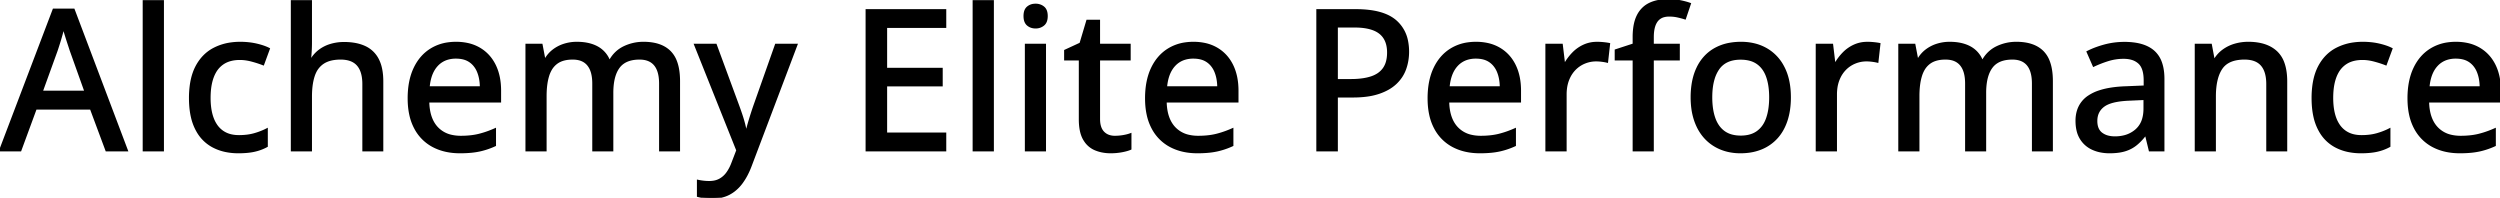 <svg width="1271.534" height="100.586" viewBox="0 0 1271.534 100.586" xmlns="http://www.w3.org/2000/svg"><g id="svgGroup" stroke-linecap="round" fill-rule="evenodd" font-size="9pt" stroke="#000" stroke-width="0.25mm" fill="#000" style="stroke:#000;stroke-width:0.25mm;fill:#000"><path d="M 345.41 41.309 L 345.41 76.514 L 335.693 76.514 L 335.693 42.529 A 24.633 24.633 0 0 0 335.463 39.04 Q 334.918 35.24 333.081 33.008 Q 330.469 29.834 325.293 29.834 Q 320.309 29.834 317.213 31.88 A 9.719 9.719 0 0 0 314.722 34.253 Q 312.39 37.426 311.733 42.726 A 36.57 36.57 0 0 0 311.475 47.217 L 311.475 76.514 L 301.709 76.514 L 301.709 42.529 A 25.427 25.427 0 0 0 301.546 39.56 Q 301.37 38.07 301.006 36.812 A 12.524 12.524 0 0 0 300.537 35.474 A 9.844 9.844 0 0 0 299.145 33.089 A 8.089 8.089 0 0 0 297.07 31.25 A 8.998 8.998 0 0 0 294.379 30.166 Q 292.963 29.834 291.26 29.834 Q 286.23 29.834 283.228 32.007 A 10.997 10.997 0 0 0 280.002 35.752 A 15.281 15.281 0 0 0 278.882 38.428 A 26.265 26.265 0 0 0 277.988 42.351 Q 277.679 44.359 277.583 46.667 A 51.807 51.807 0 0 0 277.539 48.828 L 277.539 76.514 L 267.725 76.514 L 267.725 22.705 L 275.488 22.705 L 276.904 30.127 L 277.441 30.127 A 15.359 15.359 0 0 1 281.519 25.488 A 18.085 18.085 0 0 1 287.012 22.681 A 21.065 21.065 0 0 1 292.988 21.732 A 23.621 23.621 0 0 1 293.408 21.729 Q 298.756 21.729 302.618 23.443 A 15.987 15.987 0 0 1 303.613 23.926 A 13.329 13.329 0 0 1 309.717 30.615 L 310.352 30.615 Q 312.939 26.074 317.505 23.901 A 22.601 22.601 0 0 1 327.344 21.729 A 27.319 27.319 0 0 1 332.502 22.184 Q 337.706 23.186 340.845 26.392 A 13.949 13.949 0 0 1 343.884 31.321 Q 345.41 35.381 345.41 41.309 Z M 1043.652 41.309 L 1043.652 76.514 L 1033.936 76.514 L 1033.936 42.529 A 24.633 24.633 0 0 0 1033.705 39.04 Q 1033.16 35.24 1031.323 33.008 Q 1028.711 29.834 1023.535 29.834 Q 1018.551 29.834 1015.455 31.88 A 9.719 9.719 0 0 0 1012.964 34.253 Q 1010.632 37.426 1009.975 42.726 A 36.57 36.57 0 0 0 1009.717 47.217 L 1009.717 76.514 L 999.951 76.514 L 999.951 42.529 A 25.427 25.427 0 0 0 999.788 39.56 Q 999.613 38.07 999.248 36.812 A 12.524 12.524 0 0 0 998.779 35.474 A 9.844 9.844 0 0 0 997.387 33.089 A 8.089 8.089 0 0 0 995.312 31.25 A 8.998 8.998 0 0 0 992.621 30.166 Q 991.205 29.834 989.502 29.834 Q 984.473 29.834 981.47 32.007 A 10.997 10.997 0 0 0 978.244 35.752 A 15.281 15.281 0 0 0 977.124 38.428 A 26.265 26.265 0 0 0 976.23 42.351 Q 975.921 44.359 975.825 46.667 A 51.807 51.807 0 0 0 975.781 48.828 L 975.781 76.514 L 965.967 76.514 L 965.967 22.705 L 973.73 22.705 L 975.146 30.127 L 975.684 30.127 A 15.359 15.359 0 0 1 979.761 25.488 A 18.085 18.085 0 0 1 985.254 22.681 A 21.065 21.065 0 0 1 991.231 21.732 A 23.621 23.621 0 0 1 991.65 21.729 Q 996.998 21.729 1000.861 23.443 A 15.987 15.987 0 0 1 1001.855 23.926 A 13.329 13.329 0 0 1 1007.959 30.615 L 1008.594 30.615 Q 1011.182 26.074 1015.747 23.901 A 22.601 22.601 0 0 1 1025.586 21.729 A 27.319 27.319 0 0 1 1030.744 22.184 Q 1035.948 23.186 1039.087 26.392 A 13.949 13.949 0 0 1 1042.126 31.321 Q 1043.652 35.381 1043.652 41.309 Z M 480.811 67.871 L 480.811 76.514 L 440.723 76.514 L 440.723 5.127 L 480.811 5.127 L 480.811 13.721 L 450.732 13.721 L 450.732 34.961 L 479.004 34.961 L 479.004 43.457 L 450.732 43.457 L 450.732 67.871 L 480.811 67.871 Z M 148.389 0.537 L 158.203 0.537 L 158.203 21.436 A 79.904 79.904 0 0 1 158.057 26.318 Q 157.91 28.711 157.715 30.322 L 158.301 30.322 A 16.372 16.372 0 0 1 162.446 25.669 A 15.809 15.809 0 0 1 162.524 25.61 A 17.933 17.933 0 0 1 167.84 22.901 A 20.32 20.32 0 0 1 168.237 22.778 A 23.346 23.346 0 0 1 174.335 21.835 A 26.311 26.311 0 0 1 175 21.826 A 32.199 32.199 0 0 1 179.709 22.152 Q 182.2 22.52 184.293 23.307 A 17.961 17.961 0 0 1 185.645 23.877 A 13.98 13.98 0 0 1 192.236 30.249 A 18.039 18.039 0 0 1 193.752 34.436 Q 194.208 36.369 194.38 38.628 A 37.436 37.436 0 0 1 194.482 41.455 L 194.482 76.514 L 184.766 76.514 L 184.766 42.774 A 23.495 23.495 0 0 0 184.516 39.229 Q 183.925 35.364 181.934 33.081 Q 179.102 29.834 173.242 29.834 A 22.675 22.675 0 0 0 169.681 30.097 Q 167.813 30.394 166.286 31.029 A 11.17 11.17 0 0 0 164.355 32.056 A 11.54 11.54 0 0 0 160.33 36.794 A 15.144 15.144 0 0 0 159.619 38.574 A 25.627 25.627 0 0 0 158.676 42.547 Q 158.203 45.508 158.203 49.121 L 158.203 76.514 L 148.389 76.514 L 148.389 0.537 Z M 374.951 76.465 L 353.467 22.705 L 364.063 22.705 L 375.488 53.711 A 165.187 165.187 0 0 1 376.933 57.805 A 150.201 150.201 0 0 1 377.124 58.374 Q 377.881 60.645 378.442 62.769 A 45.914 45.914 0 0 1 379.324 66.815 A 42.377 42.377 0 0 1 379.346 66.943 L 379.688 66.943 A 72.809 72.809 0 0 1 380.196 64.925 Q 380.676 63.117 381.348 60.889 A 185.395 185.395 0 0 1 383.691 53.662 L 394.629 22.705 L 405.176 22.705 L 381.934 84.131 A 41.196 41.196 0 0 1 379.828 88.898 A 31.434 31.434 0 0 1 377.319 92.944 A 20.004 20.004 0 0 1 373.331 97.047 A 17.9 17.9 0 0 1 370.898 98.608 Q 367.188 100.586 362.109 100.586 A 34.826 34.826 0 0 1 360.166 100.535 Q 358.986 100.469 357.983 100.317 A 37.231 37.231 0 0 1 356.719 100.106 Q 355.725 99.921 354.932 99.707 L 354.932 91.895 A 20.048 20.048 0 0 0 355.803 92.071 Q 356.29 92.159 356.848 92.24 A 40.505 40.505 0 0 0 357.544 92.334 A 25.056 25.056 0 0 0 360.329 92.526 A 27.839 27.839 0 0 0 360.742 92.529 A 13.29 13.29 0 0 0 363.27 92.3 A 9.69 9.69 0 0 0 366.04 91.333 A 11.132 11.132 0 0 0 369.546 88.343 A 13.055 13.055 0 0 0 369.849 87.94 Q 371.436 85.742 372.51 82.813 L 374.951 76.465 Z M 1162.842 41.455 L 1162.842 76.514 L 1153.125 76.514 L 1153.125 42.774 A 23.495 23.495 0 0 0 1152.875 39.229 Q 1152.284 35.364 1150.293 33.081 Q 1147.461 29.834 1141.602 29.834 A 22.068 22.068 0 0 0 1137.355 30.213 Q 1132.324 31.202 1129.907 34.766 Q 1126.563 39.697 1126.563 49.072 L 1126.563 76.514 L 1116.748 76.514 L 1116.748 22.705 L 1124.512 22.705 L 1125.928 30.274 L 1126.465 30.274 A 15.924 15.924 0 0 1 1130.811 25.537 A 19.183 19.183 0 0 1 1136.694 22.681 A 24.084 24.084 0 0 1 1143.506 21.729 A 29.73 29.73 0 0 1 1149.099 22.221 Q 1154.455 23.248 1157.837 26.416 A 14.082 14.082 0 0 1 1161.345 31.827 Q 1162.21 34.121 1162.575 36.98 A 35.4 35.4 0 0 1 1162.842 41.455 Z M 64.6 76.514 L 54.102 76.514 L 46.191 55.274 L 18.213 55.274 L 10.4 76.514 L 0 76.514 L 27.246 4.834 L 37.5 4.834 L 64.6 76.514 Z M 853.906 22.705 L 853.906 30.274 L 840.674 30.274 L 840.674 76.514 L 830.859 76.514 L 830.859 30.274 L 821.729 30.274 L 821.729 25.537 L 830.859 22.559 L 830.859 18.848 A 35.768 35.768 0 0 1 831.107 14.502 Q 831.373 12.332 831.926 10.525 A 16.067 16.067 0 0 1 832.959 7.935 A 13.675 13.675 0 0 1 836.098 3.818 A 12.78 12.78 0 0 1 838.989 1.904 Q 842.551 0.179 847.497 0.017 A 31.751 31.751 0 0 1 848.535 0 A 33.719 33.719 0 0 1 852.124 0.183 A 26.467 26.467 0 0 1 854.712 0.586 A 47.868 47.868 0 0 1 856.711 1.046 Q 857.796 1.321 858.74 1.624 A 26.393 26.393 0 0 1 859.57 1.904 L 857.031 9.424 A 37.138 37.138 0 0 0 855.273 8.905 A 49.117 49.117 0 0 0 853.32 8.423 A 19.128 19.128 0 0 0 849.897 7.978 A 21.996 21.996 0 0 0 848.975 7.959 A 10.426 10.426 0 0 0 846.537 8.226 A 6.49 6.49 0 0 0 842.7 10.693 A 8.73 8.73 0 0 0 841.465 13.136 Q 840.674 15.497 840.674 18.945 L 840.674 22.705 L 853.906 22.705 Z M 1100.391 40.137 L 1100.391 76.514 L 1093.359 76.514 L 1091.455 68.701 L 1091.064 68.701 A 31.63 31.63 0 0 1 1088.623 71.538 A 24.62 24.62 0 0 1 1086.377 73.584 A 16.582 16.582 0 0 1 1081.33 76.322 A 19.017 19.017 0 0 1 1080.737 76.514 A 20.406 20.406 0 0 1 1077.791 77.164 Q 1076.287 77.388 1074.562 77.458 A 39.716 39.716 0 0 1 1072.949 77.49 A 23.249 23.249 0 0 1 1068.335 77.051 A 18.392 18.392 0 0 1 1064.258 75.733 Q 1060.449 73.975 1058.276 70.435 A 13.832 13.832 0 0 1 1056.647 66.412 Q 1056.104 64.16 1056.104 61.426 A 16.93 16.93 0 0 1 1056.917 56.041 A 13.548 13.548 0 0 1 1062.402 48.975 A 21.784 21.784 0 0 1 1067.701 46.442 Q 1073.249 44.588 1081.494 44.336 L 1090.771 43.945 L 1090.771 40.918 Q 1090.771 35.011 1088.302 32.367 A 6.381 6.381 0 0 0 1087.964 32.031 A 9.258 9.258 0 0 0 1084.134 29.948 Q 1082.71 29.546 1081.011 29.464 A 18.425 18.425 0 0 0 1080.127 29.443 A 26.402 26.402 0 0 0 1072.168 30.64 A 57.438 57.438 0 0 0 1064.844 33.496 L 1061.719 26.367 A 40.029 40.029 0 0 1 1066.336 24.371 A 51.158 51.158 0 0 1 1070.386 23.096 A 38.598 38.598 0 0 1 1080.234 21.779 A 42.793 42.793 0 0 1 1080.566 21.777 A 35.82 35.82 0 0 1 1086.037 22.167 Q 1091.991 23.089 1095.459 26.196 A 13.541 13.541 0 0 1 1099.158 31.891 Q 1099.948 34.124 1100.231 36.88 A 31.823 31.823 0 0 1 1100.391 40.137 Z M 254.395 46.094 L 254.395 51.66 L 217.871 51.66 Q 218.018 60.303 222.314 64.917 A 14.028 14.028 0 0 0 229.653 69.035 A 21.183 21.183 0 0 0 234.375 69.531 A 46.11 46.11 0 0 0 238.935 69.317 Q 241.379 69.074 243.506 68.555 A 45.975 45.975 0 0 0 248.625 66.972 A 56.095 56.095 0 0 0 251.807 65.674 L 251.807 73.926 A 39.006 39.006 0 0 1 244.823 76.376 A 35.588 35.588 0 0 1 243.677 76.636 A 36.719 36.719 0 0 1 239.954 77.205 Q 237.21 77.49 233.936 77.49 Q 226.123 77.49 220.239 74.365 A 21.838 21.838 0 0 1 211.084 65.112 A 26.239 26.239 0 0 1 208.63 58.27 Q 207.966 55.201 207.841 51.66 A 47.196 47.196 0 0 1 207.812 50 Q 207.813 41.113 210.791 34.79 Q 213.77 28.467 219.189 25.098 A 22.237 22.237 0 0 1 227.964 21.995 A 28.697 28.697 0 0 1 231.934 21.729 A 27.61 27.61 0 0 1 237.703 22.303 A 20.535 20.535 0 0 1 243.994 24.732 Q 249.023 27.734 251.709 33.203 Q 254.395 38.672 254.395 46.094 Z M 629.443 46.094 L 629.443 51.66 L 592.92 51.66 Q 593.066 60.303 597.363 64.917 A 14.028 14.028 0 0 0 604.702 69.035 A 21.183 21.183 0 0 0 609.424 69.531 A 46.11 46.11 0 0 0 613.984 69.317 Q 616.428 69.074 618.555 68.555 A 45.975 45.975 0 0 0 623.674 66.972 A 56.095 56.095 0 0 0 626.855 65.674 L 626.855 73.926 A 39.006 39.006 0 0 1 619.872 76.376 A 35.588 35.588 0 0 1 618.726 76.636 A 36.719 36.719 0 0 1 615.003 77.205 Q 612.259 77.49 608.984 77.49 Q 601.172 77.49 595.288 74.365 A 21.838 21.838 0 0 1 586.133 65.112 A 26.239 26.239 0 0 1 583.679 58.27 Q 583.015 55.201 582.89 51.66 A 47.196 47.196 0 0 1 582.861 50 Q 582.861 41.113 585.84 34.79 Q 588.818 28.467 594.238 25.098 A 22.237 22.237 0 0 1 603.013 21.995 A 28.697 28.697 0 0 1 606.982 21.729 A 27.61 27.61 0 0 1 612.752 22.303 A 20.535 20.535 0 0 1 619.043 24.732 Q 624.072 27.734 626.758 33.203 Q 629.443 38.672 629.443 46.094 Z M 773.145 46.094 L 773.145 51.66 L 736.621 51.66 Q 736.768 60.303 741.064 64.917 A 14.028 14.028 0 0 0 748.403 69.035 A 21.183 21.183 0 0 0 753.125 69.531 A 46.11 46.11 0 0 0 757.685 69.317 Q 760.129 69.074 762.256 68.555 A 45.975 45.975 0 0 0 767.375 66.972 A 56.095 56.095 0 0 0 770.557 65.674 L 770.557 73.926 A 39.006 39.006 0 0 1 763.573 76.376 A 35.588 35.588 0 0 1 762.427 76.636 A 36.719 36.719 0 0 1 758.704 77.205 Q 755.96 77.49 752.686 77.49 Q 744.873 77.49 738.989 74.365 A 21.838 21.838 0 0 1 729.834 65.112 A 26.239 26.239 0 0 1 727.38 58.27 Q 726.716 55.201 726.591 51.66 A 47.196 47.196 0 0 1 726.562 50 Q 726.563 41.113 729.541 34.79 Q 732.52 28.467 737.939 25.098 A 22.237 22.237 0 0 1 746.714 21.995 A 28.697 28.697 0 0 1 750.684 21.729 A 27.61 27.61 0 0 1 756.453 22.303 A 20.535 20.535 0 0 1 762.744 24.732 Q 767.773 27.734 770.459 33.203 Q 773.145 38.672 773.145 46.094 Z M 1271.533 46.094 L 1271.533 51.66 L 1235.01 51.66 Q 1235.156 60.303 1239.453 64.917 A 14.028 14.028 0 0 0 1246.792 69.035 A 21.183 21.183 0 0 0 1251.514 69.531 A 46.11 46.11 0 0 0 1256.073 69.317 Q 1258.517 69.074 1260.645 68.555 A 45.975 45.975 0 0 0 1265.764 66.972 A 56.095 56.095 0 0 0 1268.945 65.674 L 1268.945 73.926 A 39.006 39.006 0 0 1 1261.962 76.376 A 35.588 35.588 0 0 1 1260.815 76.636 A 36.719 36.719 0 0 1 1257.093 77.205 Q 1254.349 77.49 1251.074 77.49 Q 1243.262 77.49 1237.378 74.365 A 21.838 21.838 0 0 1 1228.223 65.112 A 26.239 26.239 0 0 1 1225.769 58.27 Q 1225.105 55.201 1224.98 51.66 A 47.196 47.196 0 0 1 1224.951 50 Q 1224.951 41.113 1227.93 34.79 Q 1230.908 28.467 1236.328 25.098 A 22.237 22.237 0 0 1 1245.103 21.995 A 28.697 28.697 0 0 1 1249.072 21.729 A 27.61 27.61 0 0 1 1254.841 22.303 A 20.535 20.535 0 0 1 1261.133 24.732 Q 1266.162 27.734 1268.848 33.203 Q 1271.533 38.672 1271.533 46.094 Z M 669.971 5.127 L 689.648 5.127 A 54.92 54.92 0 0 1 696.832 5.563 Q 705.259 6.679 709.839 10.645 A 17.937 17.937 0 0 1 715.707 20.972 A 26.927 26.927 0 0 1 716.211 26.318 Q 716.211 30.908 714.746 35.034 Q 713.281 39.16 709.985 42.31 A 19.864 19.864 0 0 1 705.898 45.284 Q 703.965 46.36 701.631 47.182 A 33.189 33.189 0 0 1 701.318 47.29 A 31.144 31.144 0 0 1 696.352 48.509 Q 692.651 49.121 688.135 49.121 L 679.98 49.121 L 679.98 76.514 L 669.971 76.514 L 669.971 5.127 Z M 575 68.213 L 575 75.733 Q 573.34 76.465 570.581 76.978 A 30.802 30.802 0 0 1 564.941 77.49 A 22.055 22.055 0 0 1 560.26 77.011 A 18.265 18.265 0 0 1 556.982 75.977 A 11.618 11.618 0 0 1 551.85 71.686 A 14.689 14.689 0 0 1 551.294 70.801 Q 549.17 67.139 549.17 60.645 L 549.17 30.274 L 541.699 30.274 L 541.699 25.733 L 549.512 22.119 L 552.979 10.498 L 559.033 10.498 L 559.033 22.705 L 574.609 22.705 L 574.609 30.274 L 559.033 30.274 L 559.033 60.498 Q 559.033 65.039 561.206 67.285 Q 563.379 69.531 567.041 69.531 A 25.246 25.246 0 0 0 571.289 69.165 A 25.536 25.536 0 0 0 573.057 68.803 Q 574.121 68.543 575 68.213 Z M 136.816 24.805 L 133.887 32.764 A 50.851 50.851 0 0 0 129.742 31.346 A 59.394 59.394 0 0 0 128.003 30.859 Q 124.854 30.029 122.021 30.029 Q 117.339 30.029 114.115 31.888 A 11.697 11.697 0 0 0 113.452 32.3 A 12.869 12.869 0 0 0 109.41 36.72 A 16.972 16.972 0 0 0 108.35 38.965 Q 106.941 42.587 106.693 47.602 A 44.687 44.687 0 0 0 106.641 49.805 A 38.666 38.666 0 0 0 106.898 54.393 Q 107.173 56.696 107.745 58.66 A 20.439 20.439 0 0 0 108.325 60.376 A 15.927 15.927 0 0 0 110.183 63.866 A 12.414 12.414 0 0 0 113.306 66.943 A 12.539 12.539 0 0 0 117.796 68.819 Q 119.53 69.19 121.533 69.19 A 33.287 33.287 0 0 0 125.659 68.945 A 25.046 25.046 0 0 0 129.346 68.213 A 35.093 35.093 0 0 0 134.244 66.446 A 30.885 30.885 0 0 0 135.742 65.723 L 135.742 74.365 A 23.321 23.321 0 0 1 130.753 76.389 A 26.715 26.715 0 0 1 129.492 76.709 Q 126.835 77.316 123.323 77.452 A 54.175 54.175 0 0 1 121.24 77.49 A 31.388 31.388 0 0 1 114.69 76.836 A 24.302 24.302 0 0 1 108.252 74.512 A 19.835 19.835 0 0 1 100.331 66.708 A 24.652 24.652 0 0 1 99.634 65.405 A 26.62 26.62 0 0 1 97.548 59.422 Q 96.884 56.503 96.676 53.098 A 52.567 52.567 0 0 1 96.582 49.902 A 47.937 47.937 0 0 1 97.005 43.341 Q 97.475 39.94 98.47 37.107 A 23.852 23.852 0 0 1 99.854 33.911 Q 103.125 27.686 108.911 24.707 A 26.722 26.722 0 0 1 117.663 22.019 A 33.892 33.892 0 0 1 122.168 21.729 A 38.953 38.953 0 0 1 127.694 22.107 A 33.062 33.062 0 0 1 130.396 22.608 A 36.698 36.698 0 0 1 133.304 23.394 Q 135.28 24.022 136.816 24.805 Z M 1216.406 24.805 L 1213.477 32.764 A 50.851 50.851 0 0 0 1209.331 31.346 A 59.394 59.394 0 0 0 1207.593 30.859 Q 1204.443 30.029 1201.611 30.029 Q 1196.928 30.029 1193.704 31.888 A 11.697 11.697 0 0 0 1193.042 32.3 A 12.869 12.869 0 0 0 1189 36.72 A 16.972 16.972 0 0 0 1187.939 38.965 Q 1186.531 42.587 1186.283 47.602 A 44.687 44.687 0 0 0 1186.23 49.805 A 38.666 38.666 0 0 0 1186.488 54.393 Q 1186.763 56.696 1187.335 58.66 A 20.439 20.439 0 0 0 1187.915 60.376 A 15.927 15.927 0 0 0 1189.773 63.866 A 12.414 12.414 0 0 0 1192.896 66.943 A 12.539 12.539 0 0 0 1197.386 68.819 Q 1199.12 69.19 1201.123 69.19 A 33.287 33.287 0 0 0 1205.249 68.945 A 25.046 25.046 0 0 0 1208.936 68.213 A 35.093 35.093 0 0 0 1213.834 66.446 A 30.885 30.885 0 0 0 1215.332 65.723 L 1215.332 74.365 A 23.321 23.321 0 0 1 1210.343 76.389 A 26.715 26.715 0 0 1 1209.082 76.709 Q 1206.425 77.316 1202.913 77.452 A 54.175 54.175 0 0 1 1200.83 77.49 A 31.388 31.388 0 0 1 1194.28 76.836 A 24.302 24.302 0 0 1 1187.842 74.512 A 19.835 19.835 0 0 1 1179.921 66.708 A 24.652 24.652 0 0 1 1179.224 65.405 A 26.62 26.62 0 0 1 1177.137 59.422 Q 1176.474 56.503 1176.266 53.098 A 52.567 52.567 0 0 1 1176.172 49.902 A 47.937 47.937 0 0 1 1176.594 43.341 Q 1177.065 39.94 1178.06 37.107 A 23.852 23.852 0 0 1 1179.443 33.911 Q 1182.715 27.686 1188.501 24.707 A 26.722 26.722 0 0 1 1197.253 22.019 A 33.892 33.892 0 0 1 1201.758 21.729 A 38.953 38.953 0 0 1 1207.284 22.107 A 33.062 33.062 0 0 1 1209.985 22.608 A 36.698 36.698 0 0 1 1212.894 23.394 Q 1214.87 24.022 1216.406 24.805 Z M 818.457 22.315 L 817.432 31.445 Q 816.26 31.152 814.722 30.957 A 25.325 25.325 0 0 0 813.061 30.799 A 19.843 19.843 0 0 0 811.865 30.762 A 15.427 15.427 0 0 0 805.908 31.934 A 14.656 14.656 0 0 0 800.928 35.327 A 15.225 15.225 0 0 0 798.137 39.395 A 18.284 18.284 0 0 0 797.559 40.747 A 18.171 18.171 0 0 0 796.555 44.747 A 24.069 24.069 0 0 0 796.338 48.047 L 796.338 76.514 L 786.475 76.514 L 786.475 22.705 L 794.385 22.705 L 795.557 32.422 L 795.996 32.422 Q 797.656 29.492 800.024 27.051 A 18.288 18.288 0 0 1 805.493 23.169 A 15.625 15.625 0 0 1 810.967 21.779 A 18.718 18.718 0 0 1 812.354 21.729 A 28.845 28.845 0 0 1 814.079 21.783 A 36.601 36.601 0 0 1 815.527 21.9 A 41.333 41.333 0 0 1 816.74 22.038 Q 817.694 22.162 818.457 22.315 Z M 955.957 22.315 L 954.932 31.445 Q 953.76 31.152 952.222 30.957 A 25.325 25.325 0 0 0 950.561 30.799 A 19.843 19.843 0 0 0 949.365 30.762 A 15.427 15.427 0 0 0 943.408 31.934 A 14.656 14.656 0 0 0 938.428 35.327 A 15.225 15.225 0 0 0 935.637 39.395 A 18.284 18.284 0 0 0 935.059 40.747 A 18.171 18.171 0 0 0 934.055 44.747 A 24.069 24.069 0 0 0 933.838 48.047 L 933.838 76.514 L 923.975 76.514 L 923.975 22.705 L 931.885 22.705 L 933.057 32.422 L 933.496 32.422 Q 935.156 29.492 937.524 27.051 A 18.288 18.288 0 0 1 942.993 23.169 A 15.625 15.625 0 0 1 948.467 21.779 A 18.718 18.718 0 0 1 949.854 21.729 A 28.845 28.845 0 0 1 951.579 21.783 A 36.601 36.601 0 0 1 953.027 21.9 A 41.333 41.333 0 0 1 954.24 22.038 Q 955.194 22.162 955.957 22.315 Z M 82.91 0.537 L 82.91 76.514 L 73.047 76.514 L 73.047 0.537 L 82.91 0.537 Z M 505.029 0.537 L 505.029 76.514 L 495.166 76.514 L 495.166 0.537 L 505.029 0.537 Z M 909.98 55.7 A 43.484 43.484 0 0 0 910.4 49.512 Q 910.4 40.674 907.275 34.473 A 26.691 26.691 0 0 0 906.875 33.709 A 22.042 22.042 0 0 0 898.535 25 A 23.201 23.201 0 0 0 892.468 22.546 A 28.562 28.562 0 0 0 885.498 21.729 A 32.333 32.333 0 0 0 879.89 22.195 A 23.878 23.878 0 0 0 872.046 24.976 A 20.851 20.851 0 0 0 868.256 27.762 A 22.308 22.308 0 0 0 863.379 34.448 A 25.459 25.459 0 0 0 862.742 35.867 Q 861.445 39.011 860.851 42.762 A 43.237 43.237 0 0 0 860.352 49.512 A 42.463 42.463 0 0 0 860.697 55.047 A 31.818 31.818 0 0 0 862.158 61.353 A 28.706 28.706 0 0 0 863.294 64.15 A 23.428 23.428 0 0 0 867.285 70.142 Q 870.605 73.731 875.171 75.61 A 23.991 23.991 0 0 0 878.722 76.756 A 27.75 27.75 0 0 0 885.205 77.49 A 32.625 32.625 0 0 0 889.428 77.226 A 25.385 25.385 0 0 0 895.703 75.61 A 21.676 21.676 0 0 0 903.638 70.142 Q 906.934 66.553 908.667 61.353 A 32.467 32.467 0 0 0 909.98 55.7 Z M 521.729 22.705 L 531.543 22.705 L 531.543 76.514 L 521.729 76.514 L 521.729 22.705 Z M 870.41 49.512 A 40.856 40.856 0 0 0 870.672 54.264 Q 870.959 56.712 871.561 58.816 A 22.84 22.84 0 0 0 871.997 60.181 A 16.269 16.269 0 0 0 873.786 63.804 A 12.658 12.658 0 0 0 876.88 67.041 A 11.985 11.985 0 0 0 881.13 68.959 Q 883.074 69.434 885.4 69.434 A 18.036 18.036 0 0 0 889.122 69.07 Q 891.568 68.555 893.462 67.307 A 11.2 11.2 0 0 0 893.848 67.041 A 12.89 12.89 0 0 0 897.713 62.53 A 17.01 17.01 0 0 0 898.73 60.181 A 26.121 26.121 0 0 0 899.852 55.611 Q 900.203 53.376 900.275 50.83 A 47.041 47.041 0 0 0 900.293 49.512 Q 900.293 44.273 899.16 40.308 A 22.309 22.309 0 0 0 898.73 38.965 Q 897.168 34.57 893.872 32.227 A 12.007 12.007 0 0 0 889.812 30.398 Q 888.157 29.979 886.214 29.901 A 22.591 22.591 0 0 0 885.303 29.883 Q 877.588 29.883 873.999 35.034 A 17.77 17.77 0 0 0 871.61 40.124 Q 870.41 44.12 870.41 49.512 Z M 688.867 13.525 L 679.98 13.525 L 679.98 40.674 L 687.061 40.674 A 45.945 45.945 0 0 0 691.43 40.478 Q 693.559 40.274 695.383 39.858 A 22.576 22.576 0 0 0 697.461 39.282 A 14.461 14.461 0 0 0 700.639 37.808 A 10.909 10.909 0 0 0 703.809 34.815 A 11.157 11.157 0 0 0 705.42 31.25 Q 705.823 29.73 705.923 27.936 A 21.899 21.899 0 0 0 705.957 26.709 A 16.899 16.899 0 0 0 705.552 22.888 Q 704.911 20.127 703.257 18.188 A 10.203 10.203 0 0 0 701.807 16.797 Q 697.821 13.655 689.557 13.531 A 45.759 45.759 0 0 0 688.867 13.525 Z M 21.289 46.582 L 43.408 46.582 L 35.889 25.537 Q 35.627 24.715 35.151 23.263 A 735.409 735.409 0 0 0 34.839 22.315 A 243.075 243.075 0 0 1 33.511 18.157 A 265.588 265.588 0 0 1 33.423 17.871 Q 32.715 15.576 32.275 14.063 A 105.128 105.128 0 0 1 31.608 16.651 A 124.706 124.706 0 0 1 31.152 18.286 A 170.271 170.271 0 0 1 30.524 20.435 A 139.512 139.512 0 0 1 29.907 22.437 Q 29.297 24.365 28.906 25.537 L 21.289 46.582 Z M 1090.674 55.225 L 1090.674 50.391 L 1083.154 50.733 A 53.052 53.052 0 0 0 1078.838 51.054 Q 1074.531 51.568 1071.854 52.792 A 10.425 10.425 0 0 0 1070.044 53.833 Q 1066.26 56.592 1066.26 61.524 A 11.243 11.243 0 0 0 1066.5 63.929 Q 1066.826 65.414 1067.592 66.508 A 6.023 6.023 0 0 0 1068.848 67.822 A 9.103 9.103 0 0 0 1072.175 69.413 Q 1073.462 69.747 1074.974 69.81 A 17.157 17.157 0 0 0 1075.684 69.824 A 19.05 19.05 0 0 0 1080.617 69.216 A 14.397 14.397 0 0 0 1086.45 66.138 A 11.778 11.778 0 0 0 1090.067 60.193 Q 1090.598 58.242 1090.664 55.901 A 23.886 23.886 0 0 0 1090.674 55.225 Z M 218.066 44.336 L 244.531 44.336 A 25.214 25.214 0 0 0 244.196 40.406 A 18.515 18.515 0 0 0 243.115 36.524 A 12.203 12.203 0 0 0 241.069 33.118 A 10.914 10.914 0 0 0 238.989 31.25 A 10.212 10.212 0 0 0 235.61 29.764 Q 234.238 29.424 232.636 29.361 A 18.906 18.906 0 0 0 231.885 29.346 A 14.808 14.808 0 0 0 227.51 29.962 A 11.681 11.681 0 0 0 222.314 33.228 Q 219.27 36.498 218.34 42.143 A 29.227 29.227 0 0 0 218.066 44.336 Z M 593.115 44.336 L 619.58 44.336 A 25.214 25.214 0 0 0 619.245 40.406 A 18.515 18.515 0 0 0 618.164 36.524 A 12.203 12.203 0 0 0 616.118 33.118 A 10.914 10.914 0 0 0 614.038 31.25 A 10.212 10.212 0 0 0 610.659 29.764 Q 609.287 29.424 607.685 29.361 A 18.906 18.906 0 0 0 606.934 29.346 A 14.808 14.808 0 0 0 602.559 29.962 A 11.681 11.681 0 0 0 597.363 33.228 Q 594.319 36.498 593.389 42.143 A 29.227 29.227 0 0 0 593.115 44.336 Z M 736.816 44.336 L 763.281 44.336 A 25.214 25.214 0 0 0 762.946 40.406 A 18.515 18.515 0 0 0 761.865 36.524 A 12.203 12.203 0 0 0 759.819 33.118 A 10.914 10.914 0 0 0 757.739 31.25 A 10.212 10.212 0 0 0 754.36 29.764 Q 752.988 29.424 751.386 29.361 A 18.906 18.906 0 0 0 750.635 29.346 A 14.808 14.808 0 0 0 746.26 29.962 A 11.681 11.681 0 0 0 741.064 33.228 Q 738.02 36.498 737.09 42.143 A 29.227 29.227 0 0 0 736.816 44.336 Z M 1235.205 44.336 L 1261.67 44.336 A 25.214 25.214 0 0 0 1261.334 40.406 A 18.515 18.515 0 0 0 1260.254 36.524 A 12.203 12.203 0 0 0 1258.208 33.118 A 10.914 10.914 0 0 0 1256.128 31.25 A 10.212 10.212 0 0 0 1252.749 29.764 Q 1251.377 29.424 1249.775 29.361 A 18.906 18.906 0 0 0 1249.023 29.346 A 14.808 14.808 0 0 0 1244.649 29.962 A 11.681 11.681 0 0 0 1239.453 33.228 Q 1236.409 36.498 1235.479 42.143 A 29.227 29.227 0 0 0 1235.205 44.336 Z M 528.951 2.707 A 6.71 6.71 0 0 0 526.709 2.344 A 7.691 7.691 0 0 0 525.838 2.392 A 5.837 5.837 0 0 0 522.681 3.711 Q 521.505 4.694 521.174 6.559 A 9.158 9.158 0 0 0 521.045 8.154 Q 521.045 11.231 522.681 12.622 A 5.637 5.637 0 0 0 524.696 13.728 A 6.815 6.815 0 0 0 526.709 14.014 A 7.681 7.681 0 0 0 527.017 14.008 A 6.058 6.058 0 0 0 530.737 12.622 A 4.067 4.067 0 0 0 531.718 11.428 Q 532.422 10.143 532.422 8.154 Q 532.422 5.078 530.737 3.711 A 5.952 5.952 0 0 0 528.951 2.707 Z" vector-effect="non-scaling-stroke"/></g></svg>